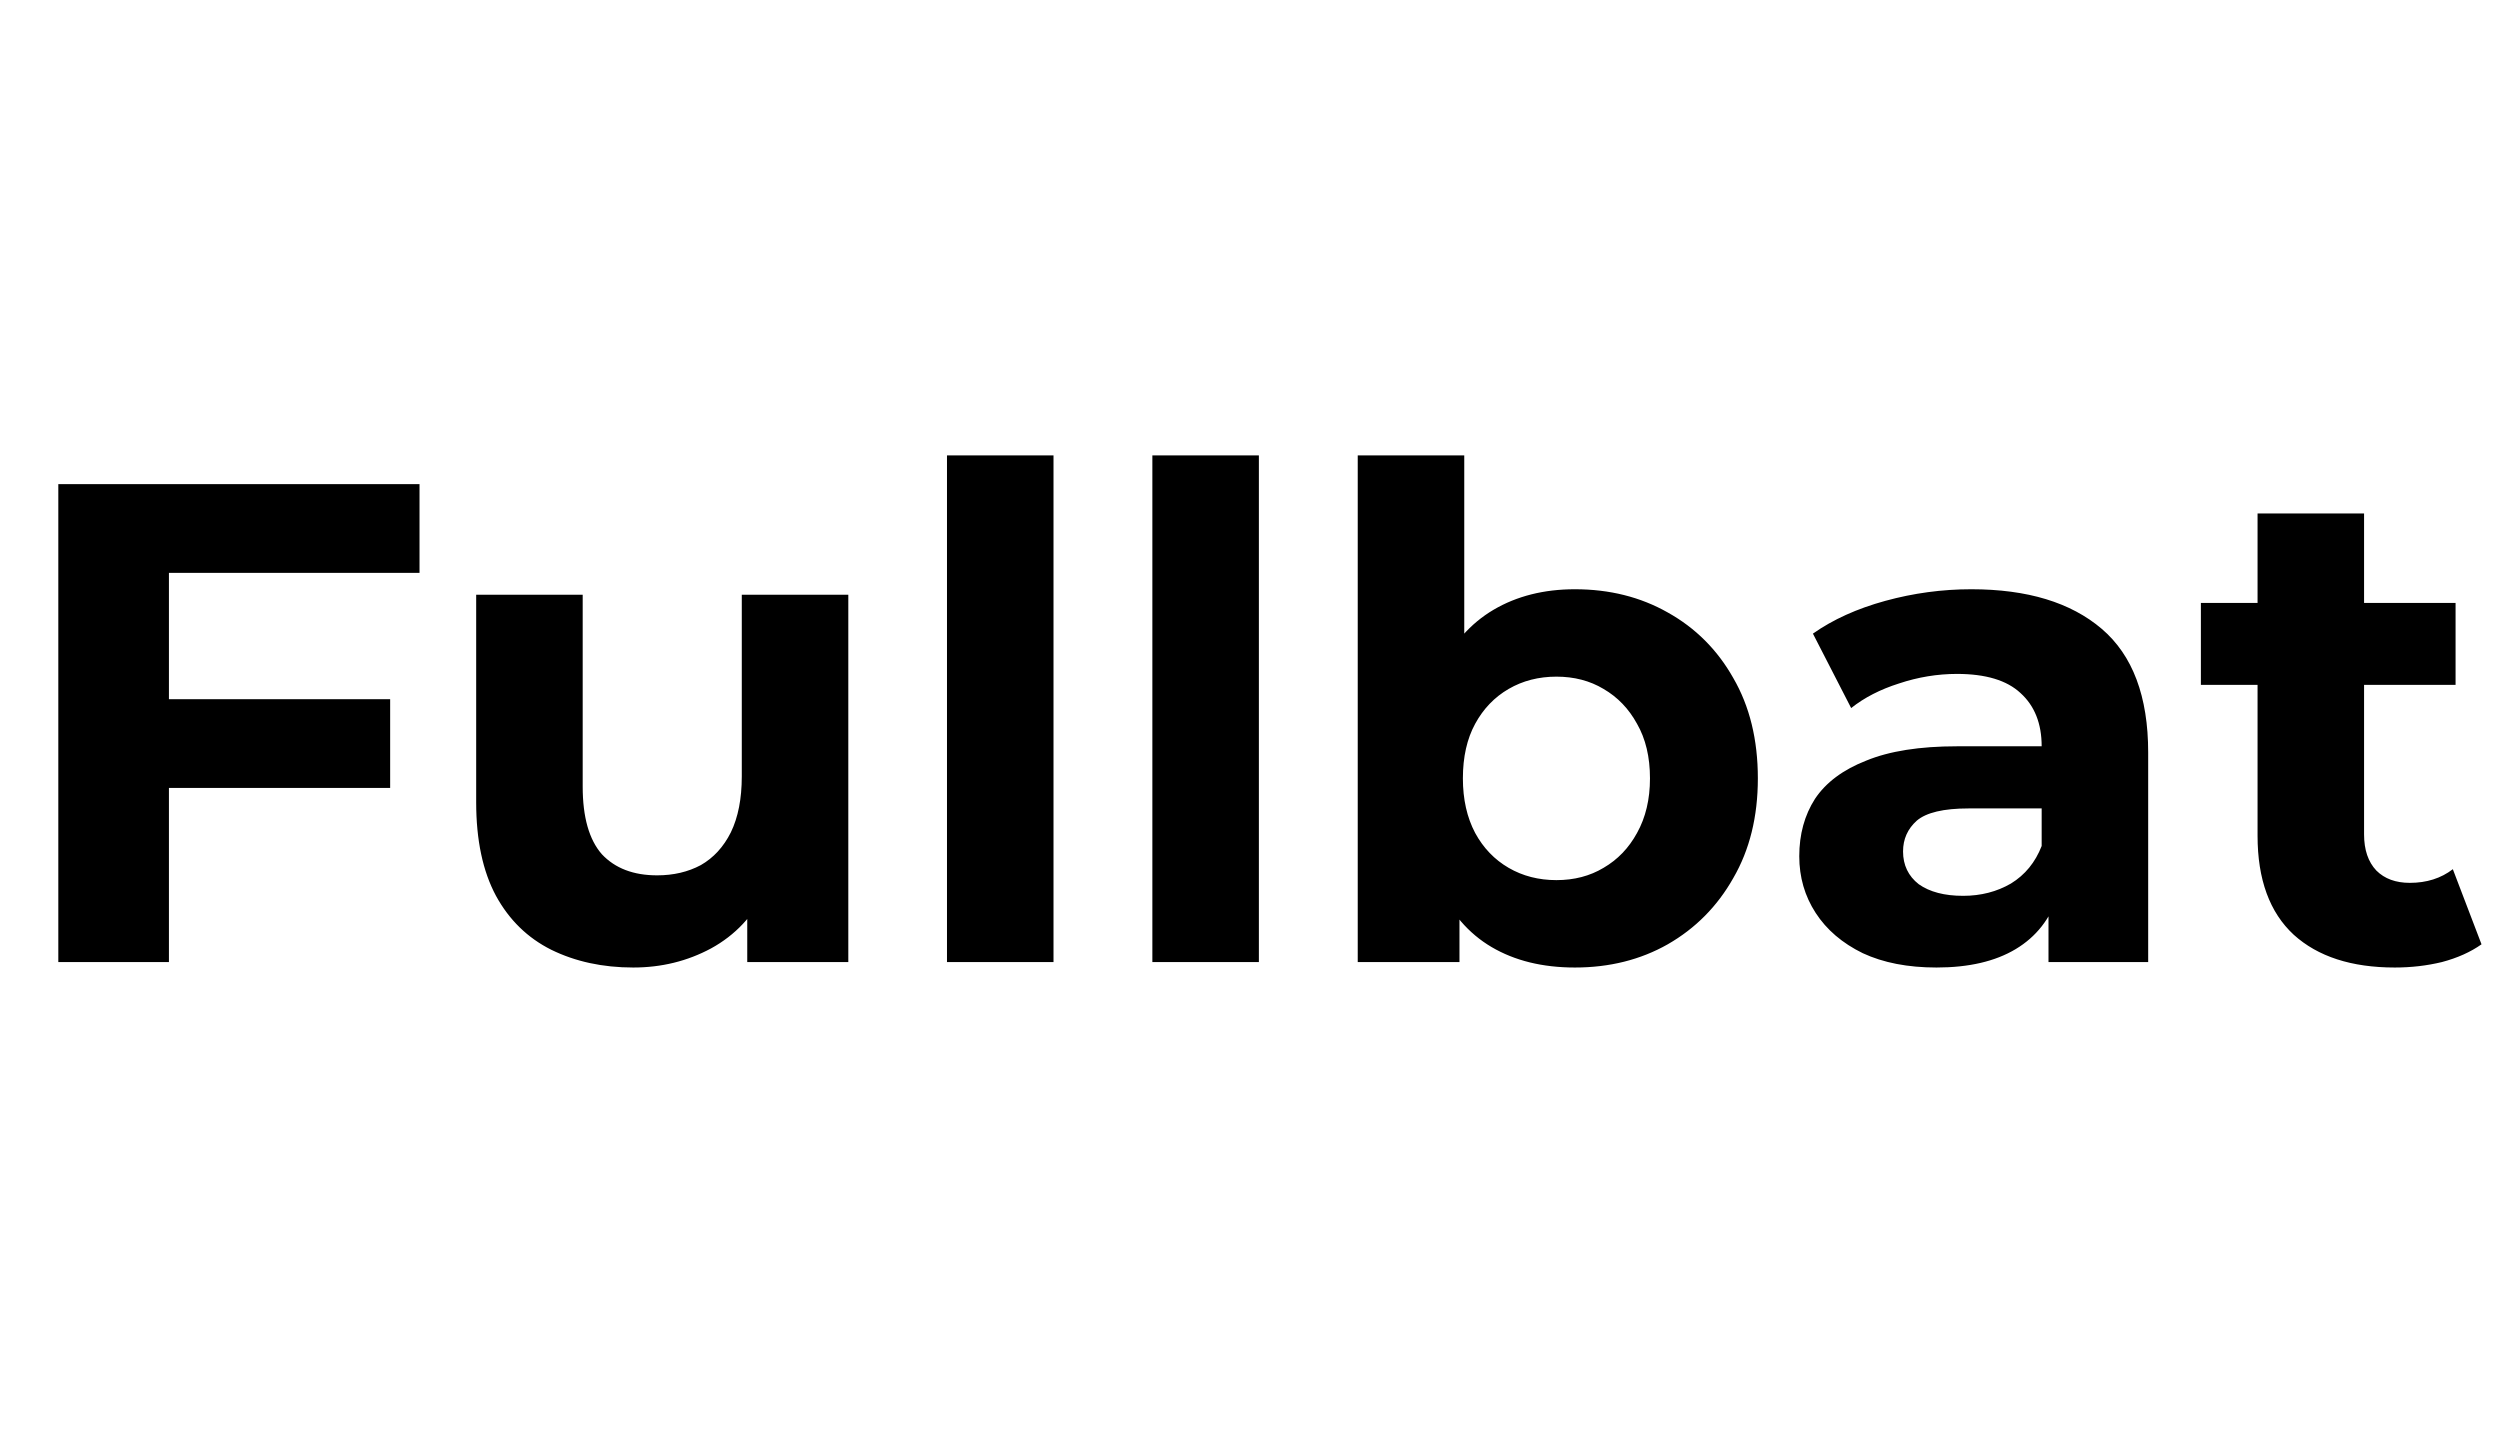 <svg width="350" height="200" viewBox="0 0 350 200" fill="none" xmlns="http://www.w3.org/2000/svg">
<path d="M22.503 97.885H54.622V110.312H22.503V97.885ZM23.65 134.688H8.164V67.774H58.733V80.201H23.65V134.688ZM88.651 135.453C84.381 135.453 80.558 134.625 77.18 132.968C73.866 131.311 71.285 128.794 69.437 125.416C67.589 121.975 66.665 117.609 66.665 112.32V83.26H81.577V110.121C81.577 114.391 82.469 117.546 84.254 119.585C86.102 121.56 88.683 122.548 91.997 122.548C94.291 122.548 96.33 122.07 98.115 121.114C99.899 120.095 101.301 118.565 102.321 116.526C103.341 114.423 103.85 111.81 103.85 108.687V83.26H118.763V134.688H104.615V120.541L107.196 124.651C105.475 128.22 102.926 130.928 99.549 132.777C96.235 134.561 92.602 135.453 88.651 135.453ZM132.578 134.688V63.759H147.491V134.688H132.578ZM161.331 134.688V63.759H176.243V134.688H161.331ZM220.482 135.453C215.957 135.453 212.069 134.497 208.819 132.585C205.569 130.674 203.084 127.774 201.363 123.887C199.642 119.935 198.782 114.965 198.782 108.974C198.782 102.92 199.674 97.949 201.459 94.062C203.307 90.174 205.856 87.275 209.106 85.363C212.356 83.451 216.148 82.495 220.482 82.495C225.325 82.495 229.659 83.578 233.482 85.745C237.37 87.912 240.429 90.971 242.659 94.922C244.953 98.873 246.1 103.557 246.1 108.974C246.1 114.327 244.953 118.979 242.659 122.931C240.429 126.882 237.37 129.973 233.482 132.203C229.659 134.37 225.325 135.453 220.482 135.453ZM190.083 134.688V63.759H204.996V93.679L204.04 108.878L204.326 124.173V134.688H190.083ZM217.901 123.217C220.386 123.217 222.585 122.644 224.497 121.497C226.472 120.35 228.033 118.725 229.181 116.621C230.391 114.455 230.997 111.906 230.997 108.974C230.997 105.979 230.391 103.43 229.181 101.327C228.033 99.224 226.472 97.599 224.497 96.451C222.585 95.304 220.386 94.731 217.901 94.731C215.415 94.731 213.185 95.304 211.209 96.451C209.234 97.599 207.672 99.224 206.525 101.327C205.378 103.43 204.804 105.979 204.804 108.974C204.804 111.906 205.378 114.455 206.525 116.621C207.672 118.725 209.234 120.35 211.209 121.497C213.185 122.644 215.415 123.217 217.901 123.217ZM286.789 134.688V124.651L285.833 122.453V104.481C285.833 101.295 284.845 98.809 282.869 97.025C280.957 95.241 277.994 94.348 273.979 94.348C271.239 94.348 268.53 94.794 265.854 95.687C263.241 96.515 261.01 97.662 259.162 99.128L253.809 88.708C256.613 86.733 259.991 85.203 263.942 84.12C267.893 83.037 271.908 82.495 275.987 82.495C283.825 82.495 289.911 84.343 294.245 88.039C298.578 91.736 300.745 97.503 300.745 105.342V134.688H286.789ZM271.111 135.453C267.097 135.453 263.655 134.784 260.787 133.446C257.92 132.044 255.721 130.164 254.192 127.806C252.662 125.448 251.897 122.803 251.897 119.872C251.897 116.813 252.63 114.136 254.096 111.842C255.625 109.548 258.015 107.763 261.265 106.489C264.516 105.15 268.753 104.481 273.979 104.481H287.649V113.18H275.604C272.099 113.18 269.678 113.754 268.339 114.901C267.065 116.048 266.427 117.482 266.427 119.202C266.427 121.114 267.16 122.644 268.626 123.791C270.155 124.874 272.227 125.416 274.84 125.416C277.325 125.416 279.555 124.842 281.531 123.695C283.507 122.484 284.94 120.732 285.833 118.438L288.127 125.32C287.044 128.634 285.068 131.152 282.2 132.872C279.332 134.593 275.636 135.453 271.111 135.453ZM335.272 135.453C329.218 135.453 324.502 133.924 321.124 130.865C317.747 127.742 316.058 123.122 316.058 117.004V71.884H330.97V116.813C330.97 118.979 331.544 120.668 332.691 121.879C333.838 123.026 335.399 123.6 337.375 123.6C339.733 123.6 341.74 122.962 343.397 121.688L347.412 132.203C345.883 133.286 344.035 134.115 341.868 134.688C339.765 135.198 337.566 135.453 335.272 135.453ZM308.124 95.878V84.407H343.78V95.878H308.124Z" fill="black"/>
</svg>
